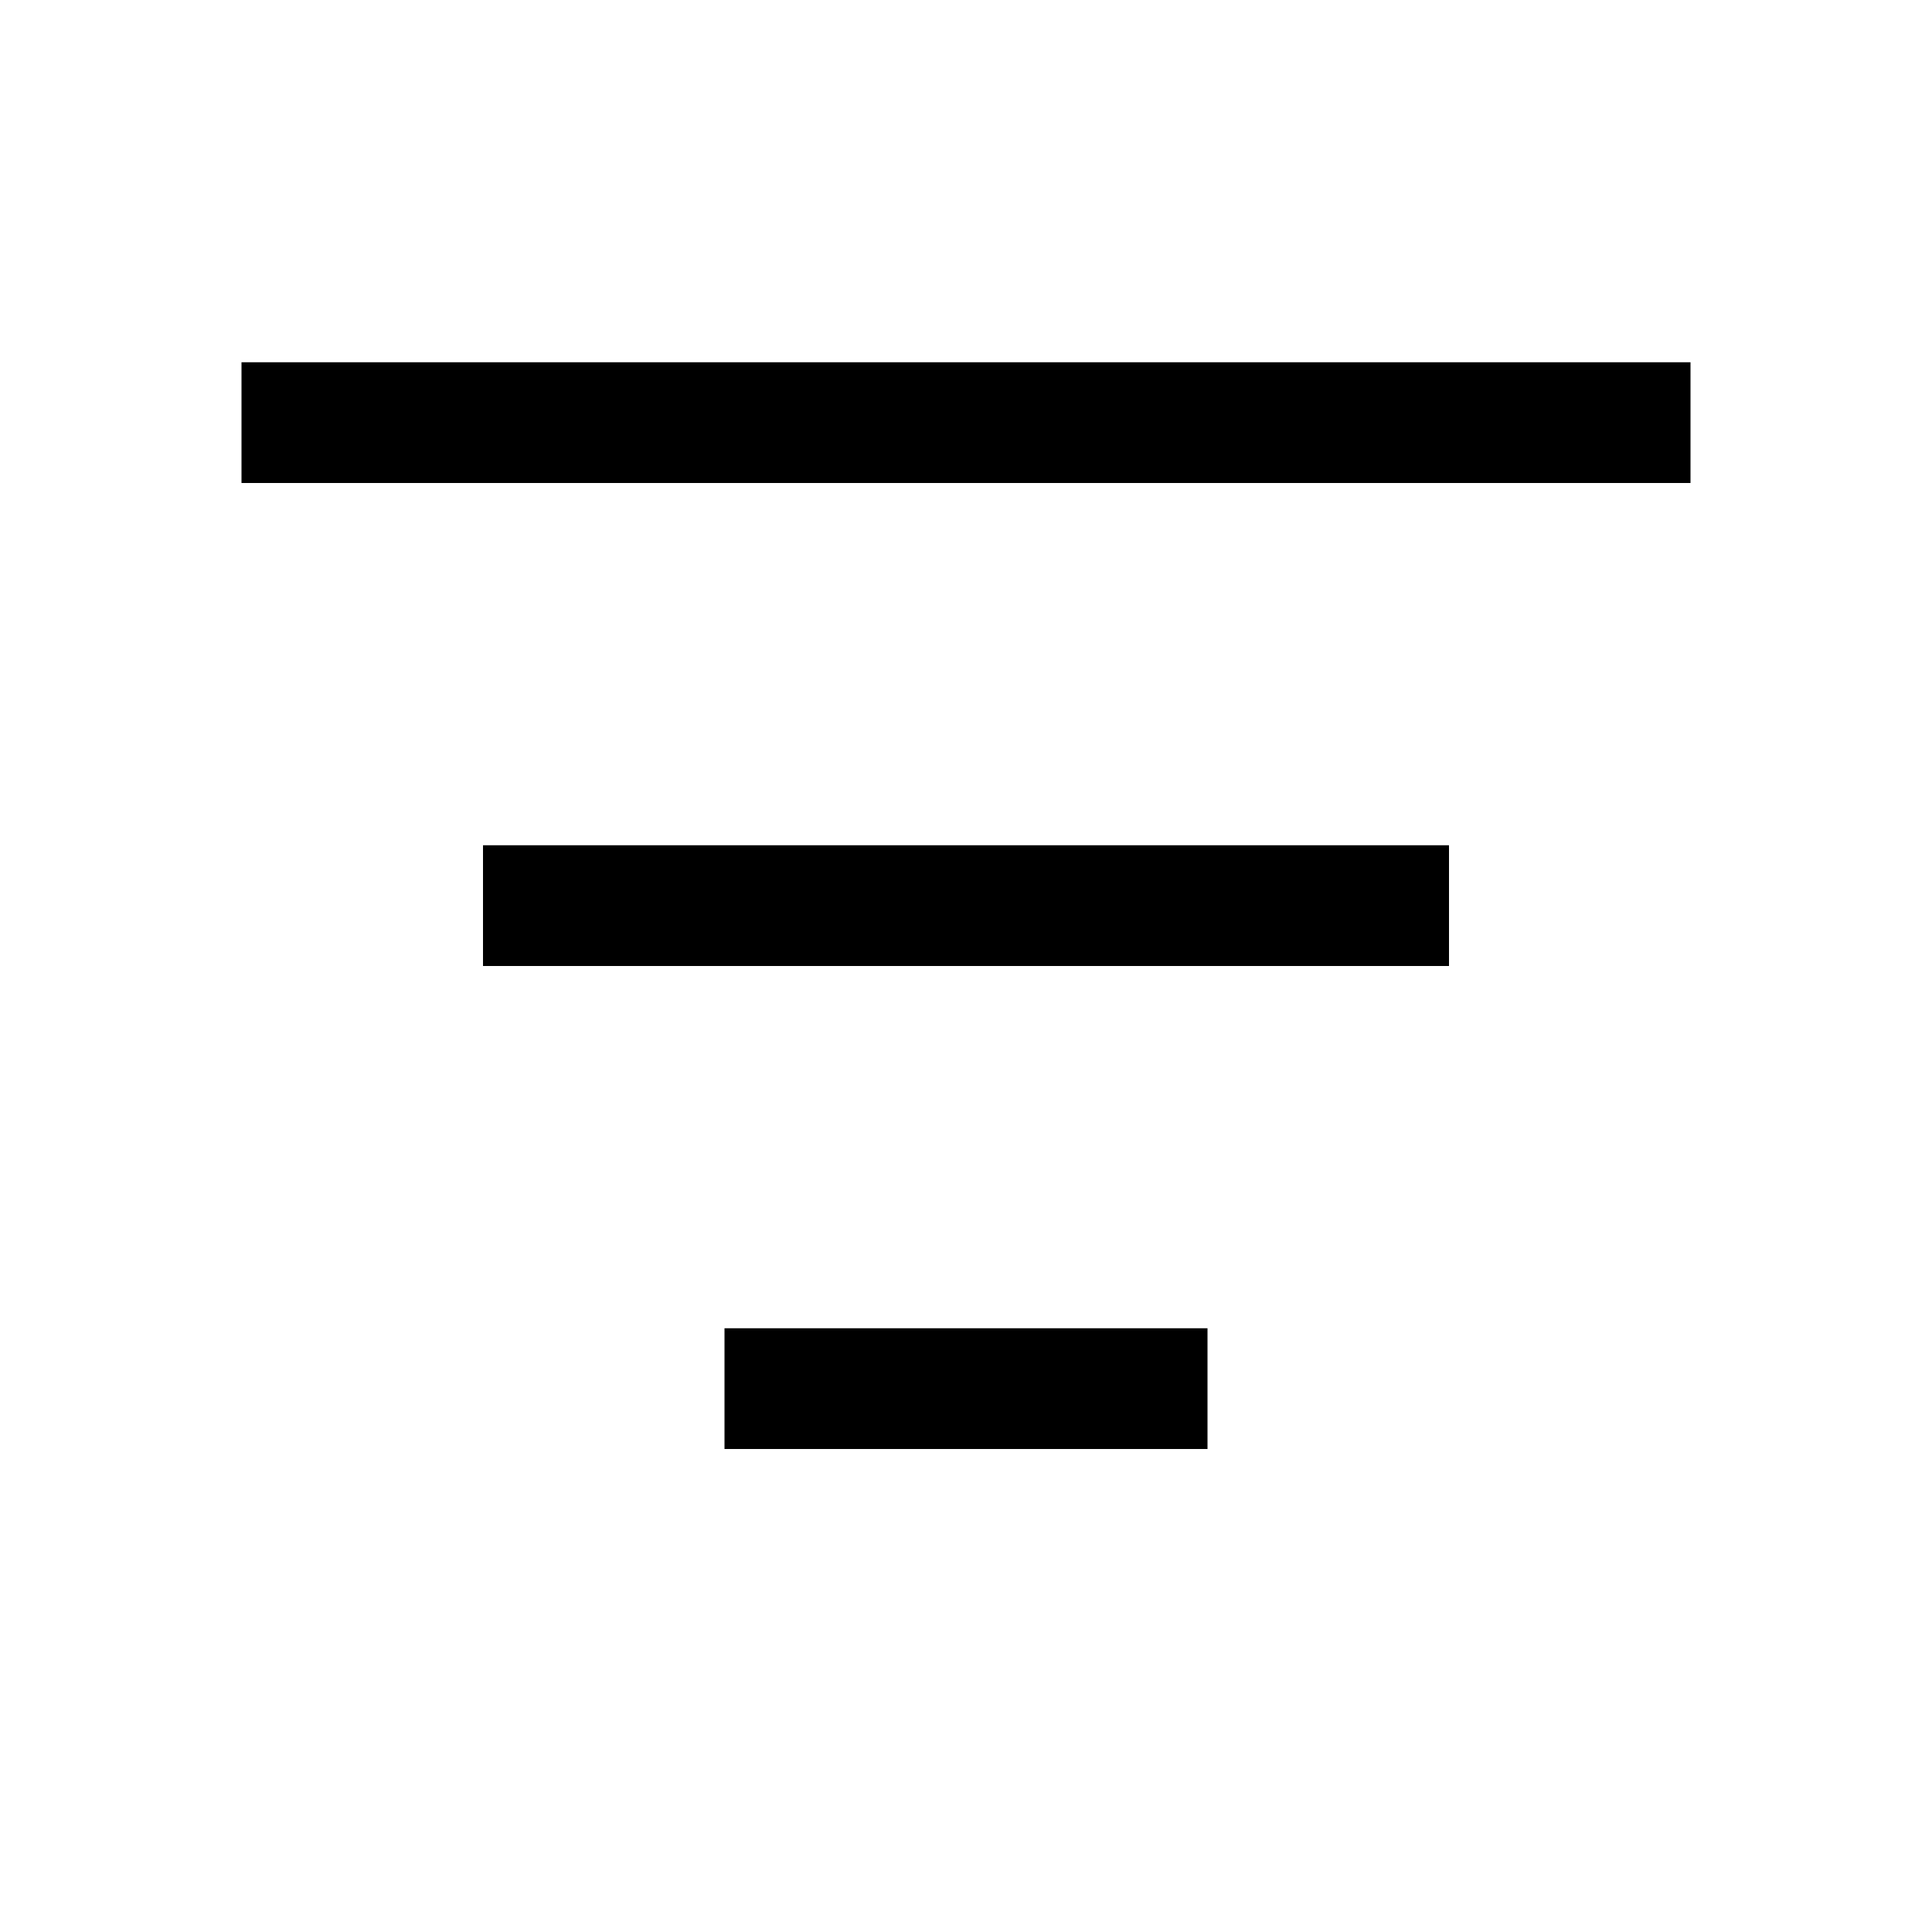 <svg width="24" height="24" viewBox="0 0 24 24" fill="none" xmlns="http://www.w3.org/2000/svg">
<g id="Icons">
<path id="Vector" d="M9 18V16.5H15V18H9ZM6 10.5H18V12H6V10.5ZM21 4.5V6H3V4.5H21Z" fill="black"/>
</g>
</svg>
